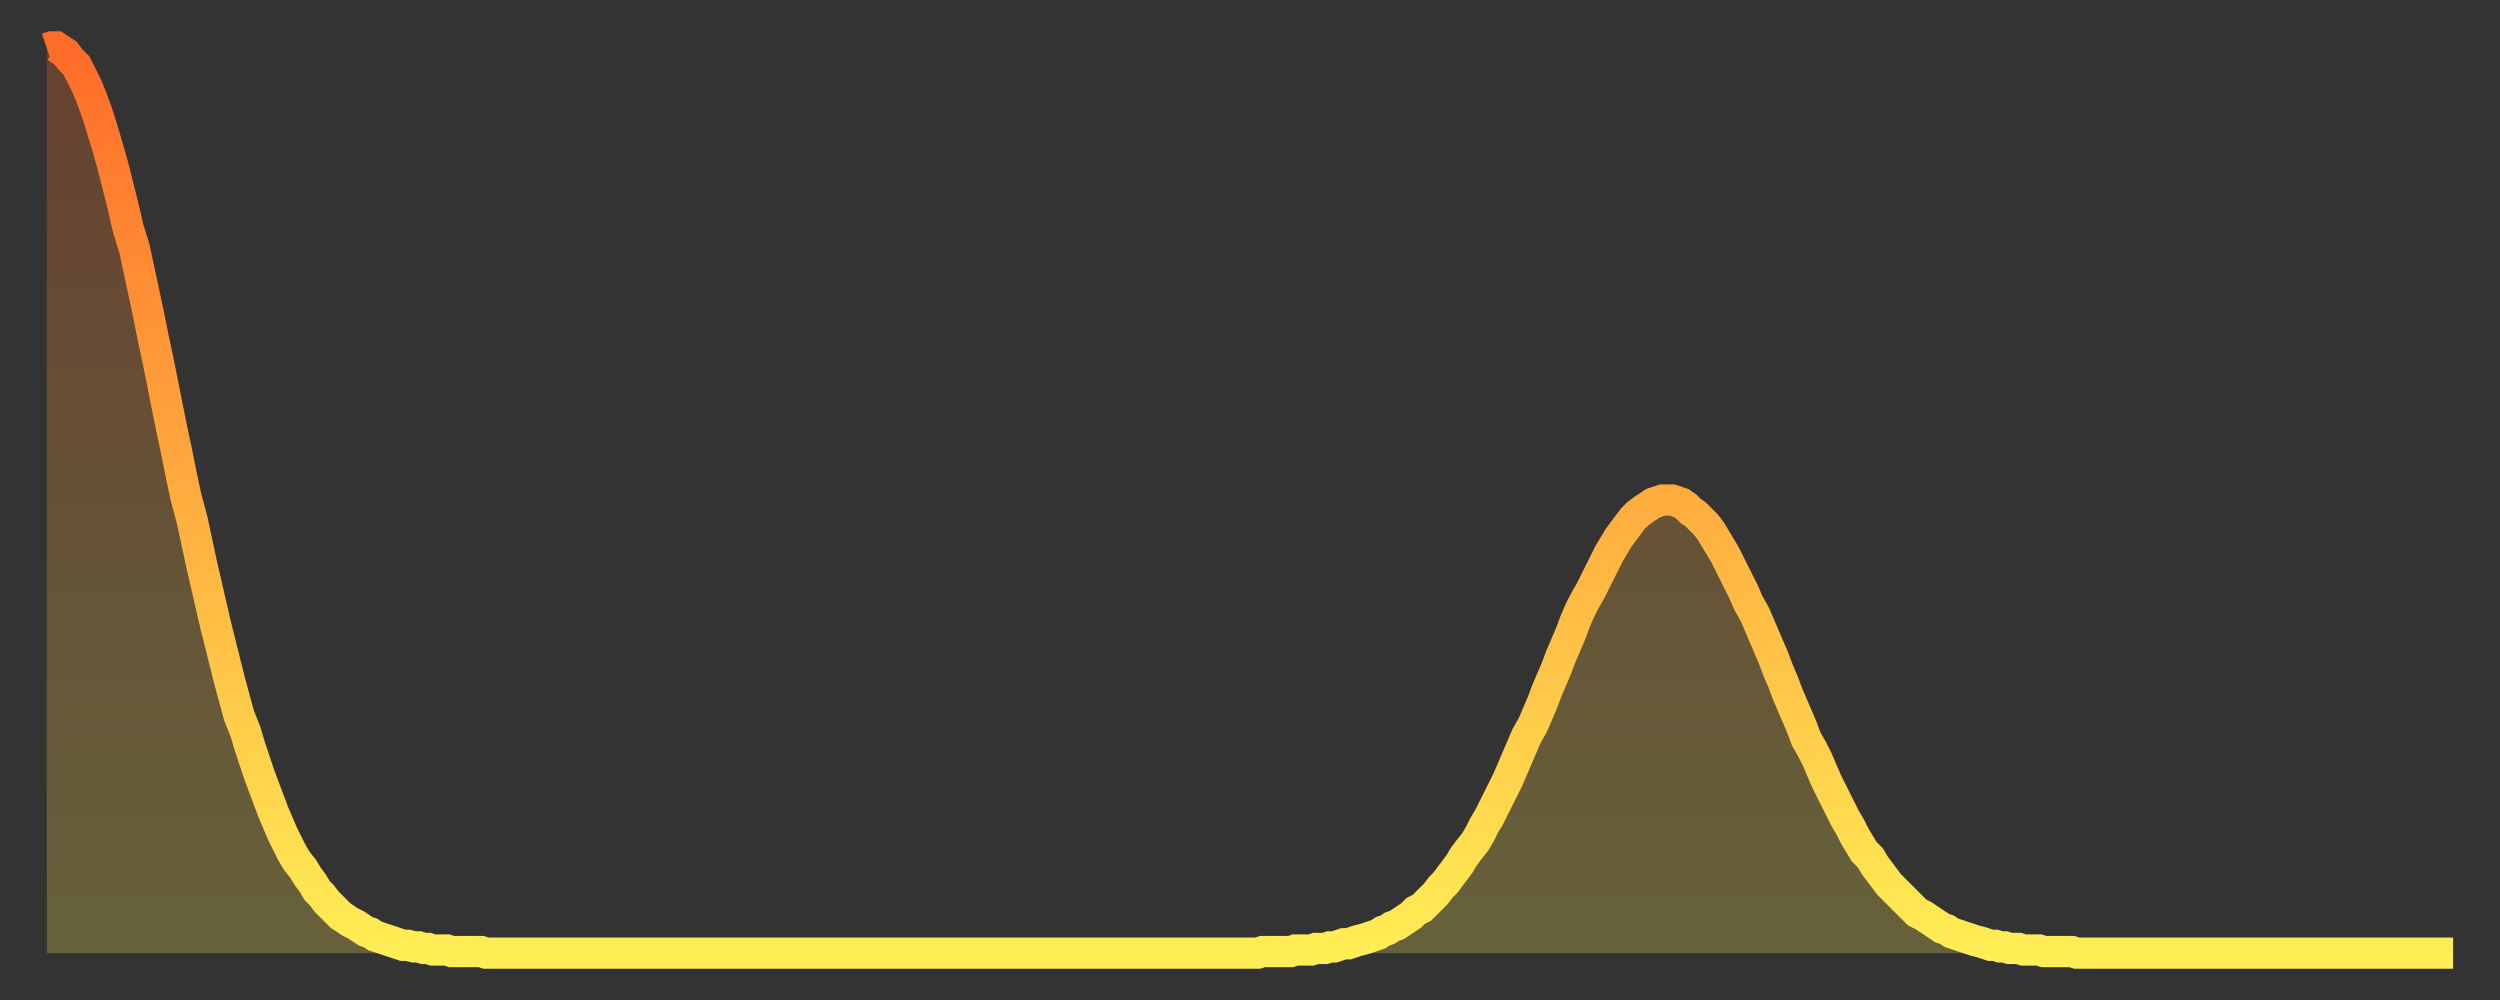 <?xml version="1.0" encoding="utf-8" ?>
<svg baseProfile="full" height="64" version="1.1" width="160" xmlns="http://www.w3.org/2000/svg" xmlns:ev="http://www.w3.org/2001/xml-events" xmlns:xlink="http://www.w3.org/1999/xlink"><rect width="100%" height="100%" fill="#333333" stroke="none"/><defs><linearGradient id="id400354" x1="0" x2="0" y1="0" y2="1"><stop offset="0%" stop-color="#ff6b29" /><stop offset="50%" stop-color="#ffad3f" /><stop offset="100%" stop-color="#ffee55" /></linearGradient></defs><g transform="translate(3,3)"><g><path d="M 0.0 0.1 0.3 0.0 0.6 0.0 0.9 0.2 1.2 0.4 1.5 0.8 1.9 1.2 2.2 1.8 2.5 2.4 2.8 3.1 3.1 3.9 3.4 4.8 3.7 5.8 4.0 6.8 4.3 7.9 4.6 9.1 4.9 10.3 5.2 11.6 5.6 12.9 5.9 14.3 6.2 15.7 6.5 17.1 6.8 18.6 7.1 20.0 7.4 21.5 7.7 23.0 8.0 24.5 8.3 25.9 8.6 27.4 8.9 28.8 9.3 30.3 9.6 31.7 9.9 33.1 10.2 34.4 10.5 35.7 10.8 37.0 11.1 38.2 11.4 39.4 11.7 40.6 12.0 41.7 12.3 42.8 12.7 43.8 13.0 44.8 13.3 45.7 13.6 46.6 13.9 47.4 14.2 48.2 14.5 49.0 14.8 49.7 15.1 50.4 15.4 51.0 15.7 51.6 16.0 52.1 16.4 52.6 16.7 53.1 17.0 53.5 17.3 54.0 17.6 54.3 17.9 54.7 18.2 55.0 18.5 55.3 18.8 55.6 19.1 55.8 19.4 56.0 19.8 56.2 20.1 56.4 20.4 56.6 20.7 56.7 21.0 56.9 21.3 57.0 21.6 57.1 21.9 57.2 22.2 57.3 22.5 57.4 22.8 57.5 23.1 57.5 23.5 57.6 23.8 57.6 24.1 57.7 24.4 57.7 24.7 57.8 25.0 57.8 25.3 57.8 25.6 57.8 25.9 57.9 26.2 57.9 26.5 57.9 26.8 57.9 27.2 57.9 27.5 57.9 27.8 57.9 28.1 58.0 28.4 58.0 28.7 58.0 29.0 58.0 29.3 58.0 29.6 58.0 29.9 58.0 30.2 58.0 30.6 58.0 30.9 58.0 31.2 58.0 31.5 58.0 31.8 58.0 32.1 58.0 32.4 58.0 32.7 58.0 33.0 58.0 33.3 58.0 33.6 58.0 33.9 58.0 34.3 58.0 34.6 58.0 34.9 58.0 35.2 58.0 35.5 58.0 35.8 58.0 36.1 58.0 36.4 58.0 36.7 58.0 37.0 58.0 37.3 58.0 37.7 58.0 38.0 58.0 38.3 58.0 38.6 58.0 38.9 58.0 39.2 58.0 39.5 58.0 39.8 58.0 40.1 58.0 40.4 58.0 40.7 58.0 41.0 58.0 41.4 58.0 41.7 58.0 42.0 58.0 42.3 58.0 42.6 58.0 42.9 58.0 43.2 58.0 43.5 58.0 43.8 58.0 44.1 58.0 44.4 58.0 44.7 58.0 45.1 58.0 45.4 58.0 45.7 58.0 46.0 58.0 46.3 58.0 46.6 58.0 46.9 58.0 47.2 58.0 47.5 58.0 47.8 58.0 48.1 58.0 48.5 58.0 48.8 58.0 49.1 58.0 49.4 58.0 49.7 58.0 50.0 58.0 50.3 58.0 50.6 58.0 50.9 58.0 51.2 58.0 51.5 58.0 51.8 58.0 52.2 58.0 52.5 58.0 52.8 58.0 53.1 58.0 53.4 58.0 53.7 58.0 54.0 58.0 54.3 58.0 54.6 58.0 54.9 58.0 55.2 58.0 55.6 58.0 55.9 58.0 56.2 58.0 56.5 58.0 56.8 58.0 57.1 58.0 57.4 58.0 57.7 58.0 58.0 58.0 58.3 58.0 58.6 58.0 58.9 58.0 59.3 58.0 59.6 58.0 59.9 58.0 60.2 58.0 60.5 58.0 60.8 58.0 61.1 58.0 61.4 58.0 61.7 58.0 62.0 58.0 62.3 58.0 62.6 58.0 63.0 58.0 63.3 58.0 63.6 58.0 63.9 58.0 64.2 58.0 64.5 58.0 64.8 58.0 65.1 58.0 65.4 58.0 65.7 58.0 66.0 58.0 66.4 58.0 66.7 58.0 67.0 58.0 67.3 58.0 67.6 58.0 67.9 58.0 68.2 58.0 68.5 58.0 68.8 58.0 69.1 58.0 69.4 58.0 69.7 58.0 70.1 58.0 70.4 58.0 70.7 58.0 71.0 58.0 71.3 58.0 71.6 58.0 71.9 58.0 72.2 58.0 72.5 58.0 72.8 58.0 73.1 58.0 73.5 58.0 73.8 58.0 74.1 58.0 74.4 58.0 74.7 58.0 75.0 58.0 75.3 58.0 75.6 58.0 75.9 58.0 76.2 58.0 76.5 58.0 76.8 58.0 77.2 58.0 77.5 58.0 77.8 57.9 78.1 57.9 78.4 57.9 78.7 57.9 79.0 57.9 79.3 57.9 79.6 57.9 79.9 57.8 80.2 57.8 80.5 57.8 80.9 57.8 81.2 57.7 81.5 57.7 81.8 57.7 82.1 57.6 82.4 57.6 82.7 57.5 83.0 57.4 83.3 57.4 83.6 57.3 83.9 57.2 84.3 57.1 84.6 57.0 84.9 56.9 85.2 56.8 85.5 56.6 85.8 56.5 86.1 56.3 86.4 56.2 86.7 56.0 87.0 55.8 87.3 55.6 87.6 55.3 88.0 55.1 88.3 54.8 88.6 54.5 88.9 54.2 89.2 53.8 89.5 53.5 89.8 53.1 90.1 52.7 90.4 52.3 90.7 51.8 91.0 51.4 91.4 50.9 91.7 50.4 92.0 49.8 92.3 49.3 92.6 48.7 92.9 48.1 93.2 47.5 93.5 46.9 93.8 46.2 94.1 45.5 94.4 44.8 94.7 44.1 95.1 43.4 95.4 42.7 95.7 42.0 96.0 41.2 96.3 40.5 96.6 39.8 96.9 39.0 97.2 38.3 97.5 37.6 97.8 36.8 98.1 36.1 98.4 35.5 98.8 34.8 99.1 34.2 99.4 33.6 99.7 33.0 100.0 32.4 100.3 31.9 100.6 31.4 100.9 31.0 101.2 30.6 101.5 30.2 101.8 29.9 102.2 29.6 102.5 29.4 102.8 29.2 103.1 29.1 103.4 29.0 103.7 29.0 104.0 29.0 104.3 29.1 104.6 29.2 104.9 29.4 105.2 29.7 105.5 29.9 105.9 30.3 106.2 30.6 106.5 31.0 106.8 31.5 107.1 32.0 107.4 32.5 107.7 33.1 108.0 33.7 108.3 34.3 108.6 34.9 108.9 35.6 109.3 36.3 109.6 37.0 109.9 37.7 110.2 38.4 110.5 39.1 110.8 39.9 111.1 40.6 111.4 41.4 111.7 42.1 112.0 42.8 112.3 43.5 112.6 44.3 113.0 45.0 113.3 45.6 113.6 46.3 113.9 47.0 114.2 47.6 114.5 48.2 114.8 48.8 115.1 49.4 115.4 49.9 115.7 50.5 116.0 51.0 116.3 51.5 116.7 51.9 117.0 52.4 117.3 52.8 117.6 53.2 117.9 53.6 118.2 53.9 118.5 54.2 118.8 54.5 119.1 54.8 119.4 55.1 119.7 55.4 120.1 55.6 120.4 55.8 120.7 56.0 121.0 56.2 121.3 56.4 121.6 56.5 121.9 56.7 122.2 56.8 122.5 56.9 122.8 57.0 123.1 57.1 123.4 57.2 123.8 57.3 124.1 57.4 124.4 57.5 124.7 57.5 125.0 57.6 125.3 57.6 125.6 57.7 125.9 57.7 126.2 57.7 126.5 57.8 126.8 57.8 127.2 57.8 127.5 57.8 127.8 57.9 128.1 57.9 128.4 57.9 128.7 57.9 129.0 57.9 129.3 57.9 129.6 57.9 129.9 58.0 130.2 58.0 130.5 58.0 130.9 58.0 131.2 58.0 131.5 58.0 131.8 58.0 132.1 58.0 132.4 58.0 132.7 58.0 133.0 58.0 133.3 58.0 133.6 58.0 133.9 58.0 134.2 58.0 134.6 58.0 134.9 58.0 135.2 58.0 135.5 58.0 135.8 58.0 136.1 58.0 136.4 58.0 136.7 58.0 137.0 58.0 137.3 58.0 137.6 58.0 138.0 58.0 138.3 58.0 138.6 58.0 138.9 58.0 139.2 58.0 139.5 58.0 139.8 58.0 140.1 58.0 140.4 58.0 140.7 58.0 141.0 58.0 141.3 58.0 141.7 58.0 142.0 58.0 142.3 58.0 142.6 58.0 142.9 58.0 143.2 58.0 143.5 58.0 143.8 58.0 144.1 58.0 144.4 58.0 144.7 58.0 145.1 58.0 145.4 58.0 145.7 58.0 146.0 58.0 146.3 58.0 146.6 58.0 146.9 58.0 147.2 58.0 147.5 58.0 147.8 58.0 148.1 58.0 148.4 58.0 148.8 58.0 149.1 58.0 149.4 58.0 149.7 58.0 150.0 58.0 150.3 58.0 150.6 58.0 150.9 58.0 151.2 58.0 151.5 58.0 151.8 58.0 152.1 58.0 152.5 58.0 152.8 58.0 153.1 58.0 153.4 58.0 153.7 58.0 154.0 58.0" fill="none" id="graph-curve" opacity="1" stroke="url(#id400354)" stroke-width="2" /><path d="M 0 58 L 0.0 0.1 0.3 0.0 0.6 0.0 0.9 0.2 1.2 0.4 1.5 0.8 1.9 1.2 2.2 1.8 2.5 2.4 2.8 3.1 3.1 3.9 3.4 4.8 3.7 5.8 4.0 6.8 4.3 7.9 4.6 9.1 4.9 10.3 5.2 11.6 5.6 12.9 5.9 14.3 6.2 15.7 6.5 17.1 6.8 18.6 7.1 20.0 7.4 21.5 7.7 23.0 8.0 24.5 8.3 25.9 8.6 27.4 8.9 28.8 9.3 30.3 9.6 31.7 9.9 33.1 10.2 34.4 10.5 35.7 10.8 37.0 11.1 38.2 11.4 39.4 11.7 40.6 12.0 41.7 12.3 42.8 12.7 43.8 13.0 44.8 13.3 45.7 13.6 46.6 13.9 47.4 14.2 48.2 14.5 49.0 14.8 49.7 15.1 50.4 15.4 51.0 15.7 51.6 16.0 52.1 16.4 52.6 16.7 53.1 17.0 53.5 17.3 54.0 17.6 54.3 17.9 54.7 18.2 55.0 18.5 55.3 18.8 55.6 19.1 55.8 19.4 56.0 19.8 56.2 20.1 56.4 20.4 56.6 20.7 56.7 21.0 56.9 21.3 57.0 21.6 57.1 21.9 57.2 22.2 57.3 22.5 57.4 22.8 57.5 23.1 57.5 23.5 57.6 23.8 57.6 24.1 57.7 24.4 57.7 24.7 57.8 25.0 57.8 25.3 57.8 25.6 57.8 25.9 57.9 26.2 57.9 26.5 57.9 26.8 57.9 27.2 57.9 27.5 57.9 27.8 57.9 28.1 58.0 28.4 58.0 28.7 58.0 29.0 58.0 29.3 58.0 29.6 58.0 29.9 58.0 30.2 58.0 30.6 58.0 30.9 58.0 31.2 58.0 31.5 58.0 31.8 58.0 32.1 58.0 32.4 58.0 32.7 58.0 33.0 58.0 33.3 58.0 33.6 58.0 33.9 58.0 34.3 58.0 34.6 58.0 34.9 58.0 35.2 58.0 35.5 58.0 35.8 58.0 36.1 58.0 36.4 58.0 36.7 58.0 37.0 58.0 37.3 58.0 37.7 58.0 38.0 58.0 38.3 58.0 38.6 58.0 38.9 58.0 39.2 58.0 39.5 58.0 39.8 58.0 40.1 58.0 40.4 58.0 40.7 58.0 41.0 58.0 41.4 58.0 41.7 58.0 42.0 58.0 42.3 58.0 42.6 58.0 42.9 58.0 43.2 58.0 43.5 58.0 43.8 58.0 44.1 58.0 44.4 58.0 44.7 58.0 45.1 58.0 45.4 58.0 45.7 58.0 46.0 58.0 46.3 58.0 46.6 58.0 46.9 58.0 47.2 58.0 47.5 58.0 47.8 58.0 48.1 58.0 48.5 58.0 48.8 58.0 49.1 58.0 49.4 58.0 49.7 58.0 50.0 58.0 50.3 58.0 50.6 58.0 50.9 58.0 51.2 58.0 51.5 58.0 51.8 58.0 52.2 58.0 52.5 58.0 52.8 58.0 53.1 58.0 53.4 58.0 53.7 58.0 54.0 58.0 54.3 58.0 54.6 58.0 54.9 58.0 55.2 58.0 55.6 58.0 55.9 58.0 56.2 58.0 56.5 58.0 56.8 58.0 57.1 58.0 57.4 58.0 57.7 58.0 58.0 58.0 58.3 58.0 58.6 58.0 58.9 58.0 59.3 58.0 59.6 58.0 59.9 58.0 60.2 58.0 60.5 58.0 60.8 58.0 61.1 58.0 61.4 58.0 61.7 58.0 62.0 58.0 62.3 58.0 62.6 58.0 63.0 58.0 63.3 58.0 63.6 58.0 63.9 58.0 64.2 58.0 64.5 58.0 64.8 58.0 65.1 58.0 65.4 58.0 65.7 58.0 66.0 58.0 66.4 58.0 66.7 58.0 67.0 58.0 67.3 58.0 67.6 58.0 67.9 58.0 68.2 58.0 68.5 58.0 68.8 58.0 69.1 58.0 69.4 58.0 69.7 58.0 70.1 58.0 70.4 58.0 70.7 58.0 71.0 58.0 71.3 58.0 71.6 58.0 71.9 58.0 72.2 58.0 72.5 58.0 72.8 58.0 73.1 58.0 73.5 58.0 73.8 58.0 74.1 58.0 74.4 58.0 74.7 58.0 75.0 58.0 75.3 58.0 75.6 58.0 75.9 58.0 76.2 58.0 76.5 58.0 76.8 58.0 77.2 58.0 77.5 58.0 77.8 57.9 78.1 57.9 78.4 57.9 78.7 57.9 79.0 57.9 79.3 57.9 79.6 57.9 79.9 57.8 80.2 57.8 80.5 57.8 80.9 57.8 81.2 57.7 81.5 57.7 81.8 57.7 82.1 57.6 82.4 57.6 82.7 57.5 83.0 57.4 83.3 57.4 83.6 57.3 83.9 57.2 84.3 57.1 84.6 57.0 84.9 56.9 85.2 56.8 85.5 56.6 85.8 56.5 86.1 56.3 86.4 56.2 86.7 56.0 87.0 55.8 87.3 55.6 87.6 55.3 88.0 55.1 88.3 54.8 88.6 54.5 88.9 54.2 89.2 53.8 89.5 53.5 89.8 53.1 90.1 52.7 90.4 52.3 90.7 51.8 91.0 51.4 91.4 50.9 91.7 50.4 92.0 49.8 92.3 49.3 92.6 48.7 92.9 48.1 93.2 47.5 93.5 46.9 93.8 46.2 94.1 45.5 94.4 44.8 94.7 44.1 95.1 43.4 95.4 42.7 95.7 42.0 96.0 41.2 96.3 40.5 96.6 39.8 96.9 39.0 97.2 38.3 97.5 37.6 97.8 36.8 98.1 36.1 98.4 35.5 98.8 34.8 99.1 34.2 99.4 33.6 99.7 33.0 100.0 32.4 100.3 31.9 100.6 31.4 100.9 31.0 101.2 30.6 101.5 30.2 101.8 29.9 102.2 29.6 102.5 29.4 102.8 29.2 103.1 29.1 103.4 29.0 103.7 29.0 104.0 29.0 104.3 29.1 104.6 29.2 104.9 29.4 105.2 29.7 105.5 29.9 105.9 30.3 106.2 30.6 106.5 31.0 106.8 31.5 107.1 32.0 107.4 32.5 107.7 33.1 108.0 33.7 108.3 34.3 108.6 34.9 108.9 35.6 109.3 36.3 109.6 37.0 109.9 37.7 110.2 38.4 110.5 39.1 110.8 39.9 111.1 40.6 111.4 41.4 111.7 42.1 112.0 42.8 112.3 43.5 112.6 44.3 113.0 45.0 113.3 45.6 113.6 46.3 113.9 47.0 114.2 47.6 114.5 48.2 114.8 48.8 115.1 49.4 115.4 49.9 115.7 50.5 116.0 51.0 116.3 51.5 116.7 51.9 117.0 52.4 117.3 52.8 117.6 53.2 117.9 53.6 118.2 53.9 118.5 54.2 118.8 54.5 119.1 54.8 119.4 55.1 119.7 55.4 120.1 55.6 120.4 55.8 120.7 56.0 121.0 56.2 121.3 56.4 121.6 56.5 121.9 56.7 122.2 56.8 122.5 56.9 122.8 57.0 123.1 57.1 123.4 57.2 123.8 57.3 124.1 57.4 124.4 57.5 124.7 57.5 125.0 57.6 125.3 57.6 125.6 57.7 125.9 57.7 126.2 57.7 126.5 57.8 126.8 57.8 127.2 57.8 127.5 57.8 127.8 57.9 128.1 57.9 128.4 57.9 128.7 57.9 129.0 57.9 129.3 57.9 129.6 57.9 129.9 58.0 130.2 58.0 130.5 58.0 130.9 58.0 131.2 58.0 131.5 58.0 131.8 58.0 132.1 58.0 132.4 58.0 132.7 58.0 133.0 58.0 133.3 58.0 133.6 58.0 133.9 58.0 134.2 58.0 134.6 58.0 134.9 58.0 135.2 58.0 135.5 58.0 135.8 58.0 136.1 58.0 136.4 58.0 136.7 58.0 137.0 58.0 137.3 58.0 137.6 58.0 138.0 58.0 138.3 58.0 138.6 58.0 138.9 58.0 139.2 58.0 139.5 58.0 139.8 58.0 140.1 58.0 140.4 58.0 140.7 58.0 141.0 58.0 141.3 58.0 141.7 58.0 142.0 58.0 142.3 58.0 142.6 58.0 142.9 58.0 143.2 58.0 143.5 58.0 143.8 58.0 144.1 58.0 144.4 58.0 144.7 58.0 145.1 58.0 145.4 58.0 145.7 58.0 146.0 58.0 146.3 58.0 146.6 58.0 146.9 58.0 147.2 58.0 147.5 58.0 147.8 58.0 148.1 58.0 148.4 58.0 148.8 58.0 149.1 58.0 149.4 58.0 149.7 58.0 150.0 58.0 150.3 58.0 150.6 58.0 150.9 58.0 151.2 58.0 151.5 58.0 151.8 58.0 152.1 58.0 152.5 58.0 152.8 58.0 153.1 58.0 153.4 58.0 153.7 58.0 154.0 58.0 154 58" fill="url(#id400354)" fill-opacity=".25" id="graph-shadow" /></g></g></svg>